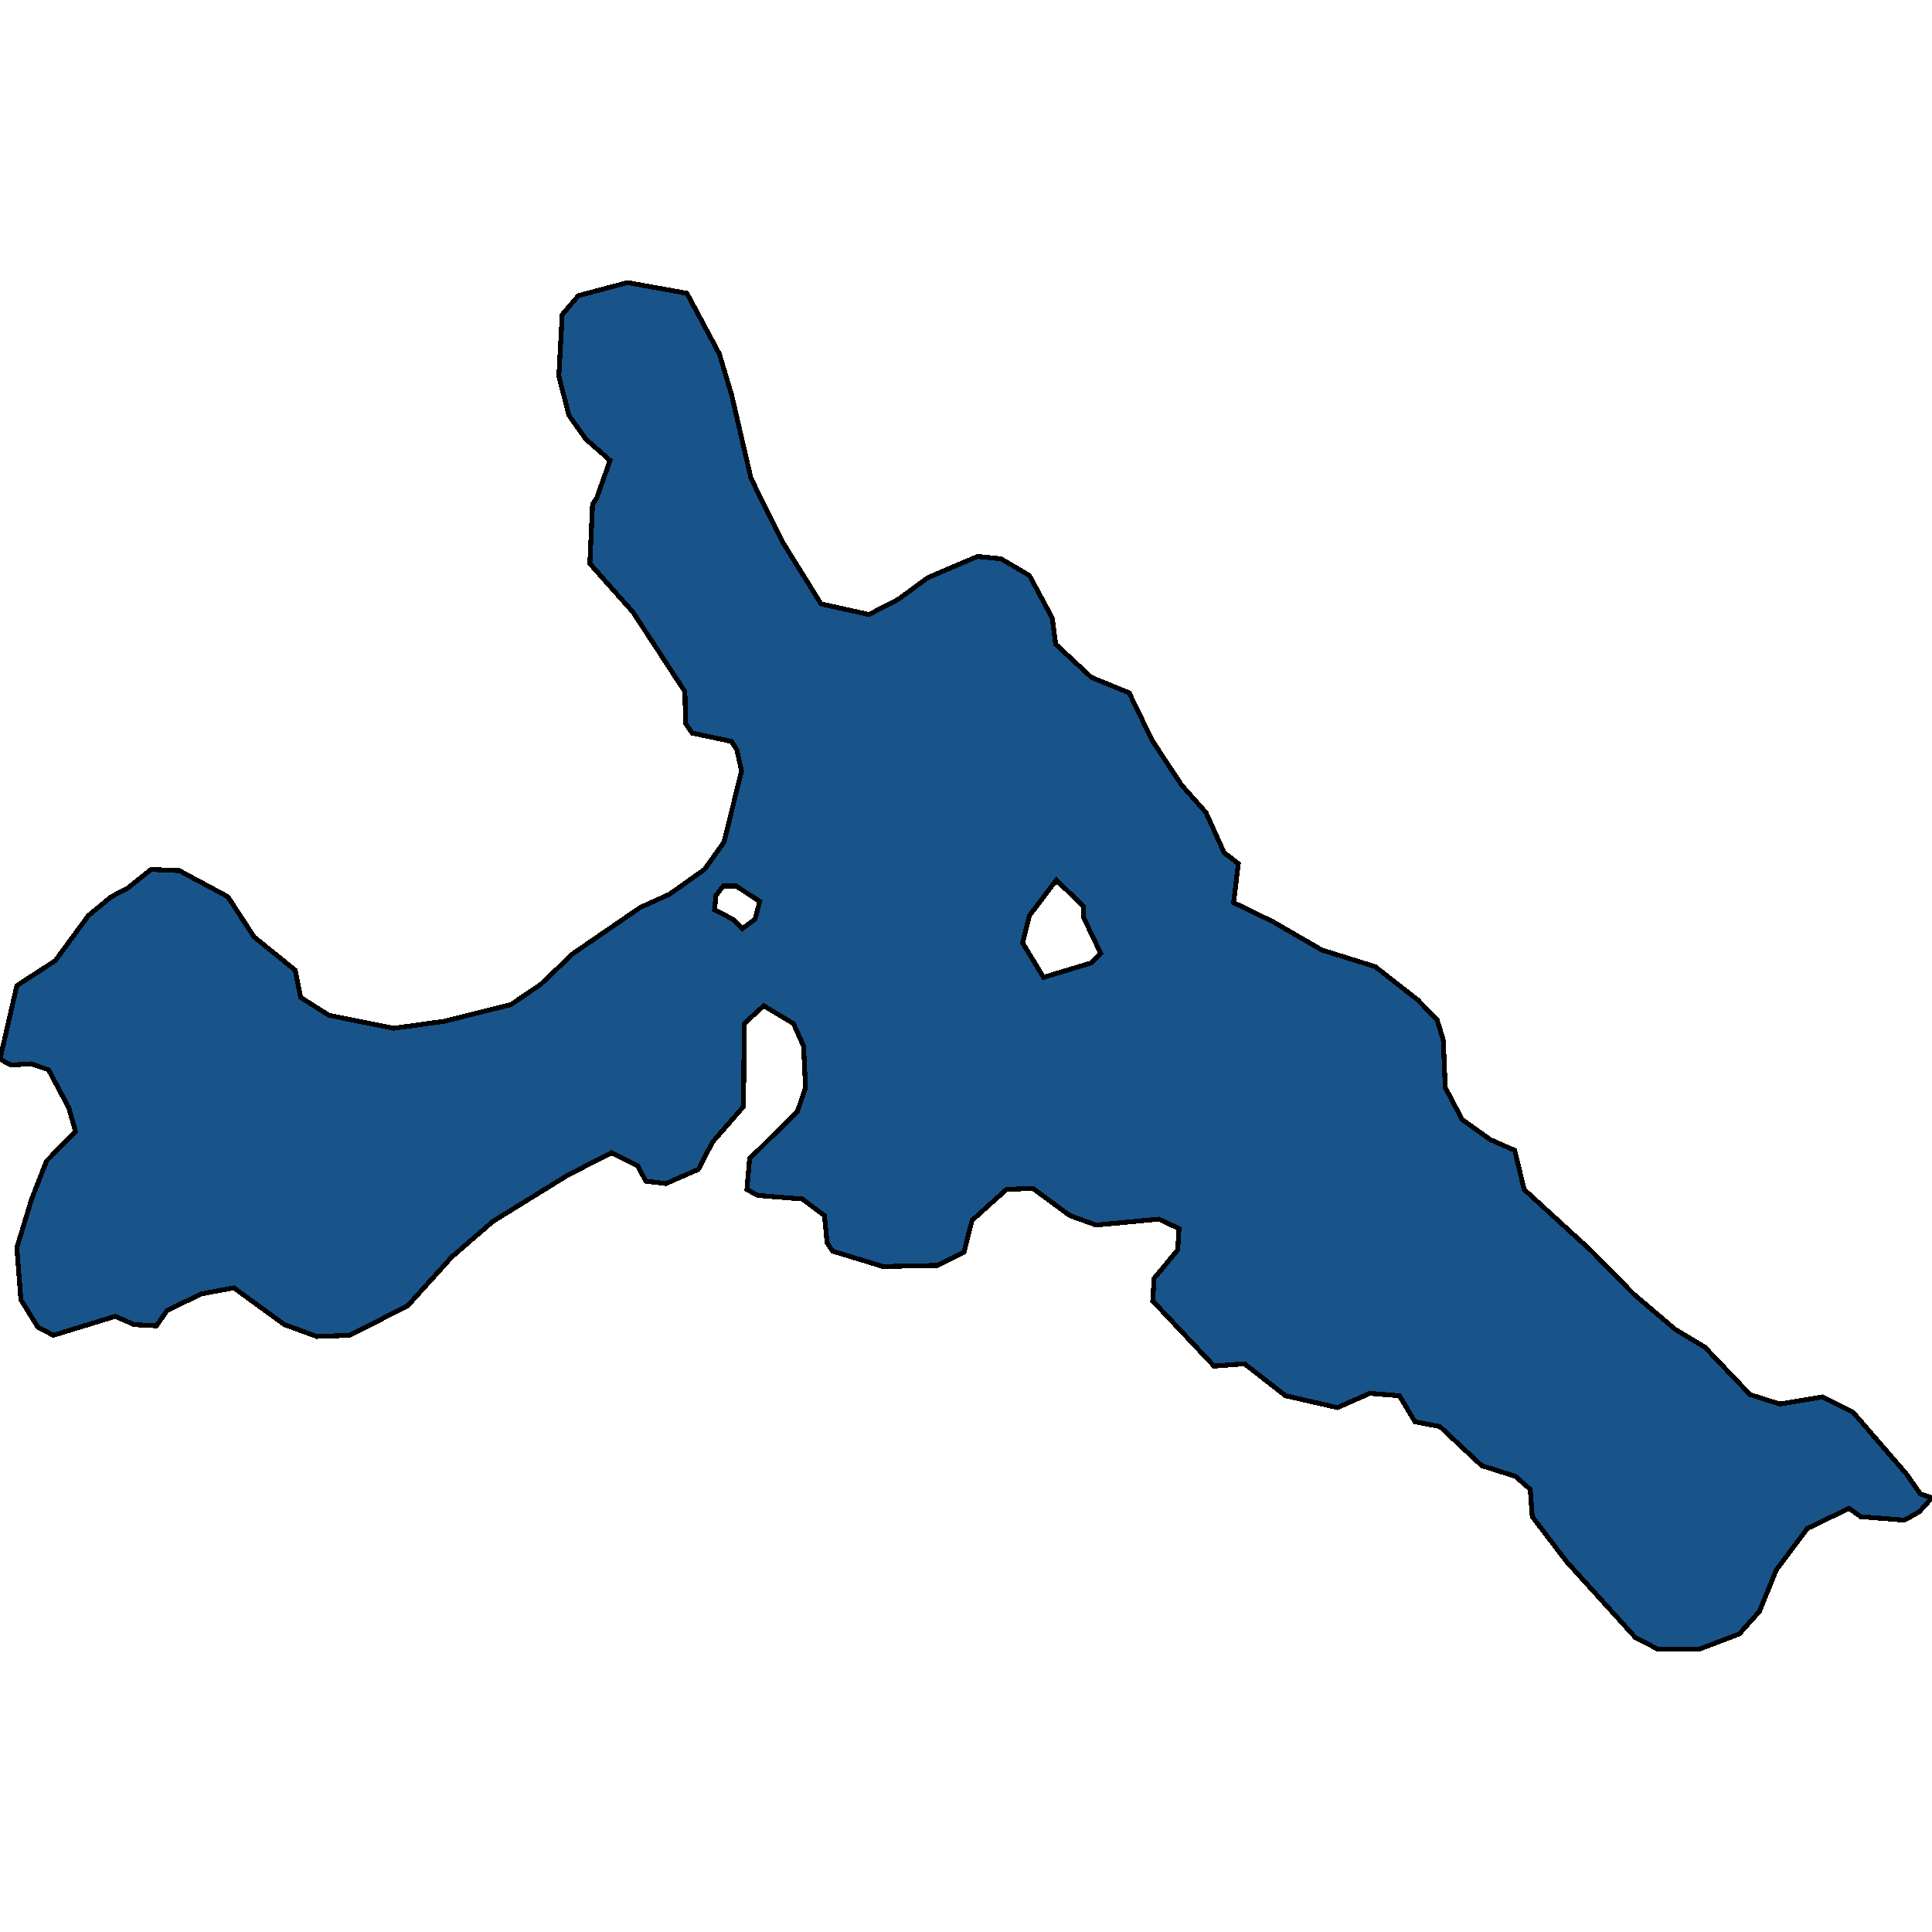 <svg xmlns="http://www.w3.org/2000/svg" width="400" height="400"><path d="m257.641 282.348-6.28.491-12.7-13.497.278-4.663 4.885-5.89.28-4.418-4.188-1.963-12.98 1.227-5.443-1.963-7.676-5.645-5.443.246-7.118 6.38-1.675 6.627-5.443 2.7-11.305.245-10.467-3.19-1.117-1.719-.558-5.644-4.606-3.436-9.211-.736-2.233-1.227.558-6.381 9.91-9.817 1.674-4.909-.419-8.59-2.093-4.662-6.141-3.682-4.048 3.682-.14 17.18-6.42 7.362-2.93 5.644-6.7 2.945-4.186-.49-1.675-3.19-5.443-2.7-9.072 4.663-15.492 9.57-8.514 7.363-9.072 10.062-12.003 6.135-6.838.246-6.7-2.454-10.467-7.608-6.7 1.227-7.117 3.436-2.233 3.19-4.606-.245-3.908-1.718-12.84 3.926-3.21-1.717-3.49-5.645-.837-10.798 3.07-10.062 3.071-7.853 6.002-6.136-1.396-4.908-4.187-7.854-3.629-1.227-4.187.245L0 219.276l3.49-15.216 7.955-5.154 6.838-9.326 4.746-3.927 3.35-1.718 4.884-3.927 5.862.245 10.049 5.4 5.443 8.344 8.513 6.872 1.117 5.645 5.862 3.682 13.398 2.7 10.607-1.473 13.678-3.436 6.141-4.173 6.7-6.38 13.956-9.573 6.001-2.7 7.258-5.153 4.047-5.645 3.63-14.727-.978-4.418-1.116-1.718-8.095-1.718-1.396-1.963-.14-6.627-10.746-16.445-8.933-10.063.559-12.273.837-1.227 2.791-7.855-5.024-4.418-3.49-4.91-2.093-8.1.698-12.763 3.35-3.928 10.188-2.7 12.282 2.21 6.7 12.518 2.512 8.346 4.047 17.427 6.42 13.009 8.095 13.009 9.91 2.209 6.14-3.19 6.002-4.419 10.328-4.418 4.885.49 5.861 3.437 4.746 8.836.697 5.4 7.398 6.872 7.815 3.191 4.746 9.818 6.14 9.327 5.025 5.645 3.768 8.345 2.931 2.208-.977 8.1 8.095 3.927 10.189 5.89 11.025 3.436 8.793 6.872 4.048 4.172 1.256 4.172.418 9.817 3.49 6.627 5.861 4.172 5.025 2.209 1.954 8.099 13.956 12.761 8.654 8.835 8.653 7.362 6.14 3.682 9.352 9.816 6.14 1.963 8.933-1.472 6.28 3.19 11.026 12.76 2.931 4.173 2.373.736-2.652 2.945-3.07 1.718-9.072-.737-2.373-1.717-8.653 4.171-6.42 8.59-3.49 8.588-4.186 4.663-8.374 3.19h-8.374l-4.746-2.454-14.235-15.705-7.118-9.326-.42-5.644-3.07-2.7-6.978-2.208-8.653-8.098-5.164-.982-3.21-5.399-6.141-.49-6.7 2.944-10.746-2.454Zm-41.59-80.006 9.769-2.945 2.093-1.964-3.628-7.608v-2.209l-5.583-5.4-5.583 7.364-1.395 5.644Zm-62.387-10.063 2.651-1.963.977-3.682-4.884-3.19h-2.652l-1.535 1.963-.28 2.945 3.769 1.964Z" style="stroke:#000;fill:#18548a;shape-rendering:crispEdges;stroke-width:1px"/></svg>